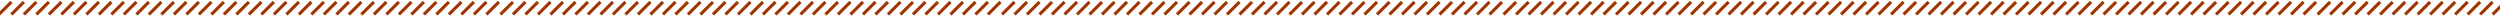 <?xml version="1.0" encoding="UTF-8"?> <svg xmlns="http://www.w3.org/2000/svg" width="1600" height="10" viewBox="0 0 1600 10" fill="none"> <line x1="-0.707" y1="9.238" x2="7.293" y2="1.238" stroke="#A03503" stroke-width="2"></line> <line x1="7.293" y1="9.238" x2="15.293" y2="1.238" stroke="#A03503" stroke-width="2"></line> <line x1="15.293" y1="9.238" x2="23.293" y2="1.238" stroke="#A03503" stroke-width="2"></line> <line x1="23.293" y1="9.238" x2="31.293" y2="1.238" stroke="#A03503" stroke-width="2"></line> <line x1="31.293" y1="9.238" x2="39.293" y2="1.238" stroke="#A03503" stroke-width="2"></line> <line x1="39.293" y1="9.238" x2="47.293" y2="1.238" stroke="#A03503" stroke-width="2"></line> <line x1="47.293" y1="9.238" x2="55.293" y2="1.238" stroke="#A03503" stroke-width="2"></line> <line x1="55.293" y1="9.238" x2="63.293" y2="1.238" stroke="#A03503" stroke-width="2"></line> <line x1="63.293" y1="9.238" x2="71.293" y2="1.238" stroke="#A03503" stroke-width="2"></line> <line x1="71.293" y1="9.238" x2="79.293" y2="1.238" stroke="#A03503" stroke-width="2"></line> <line x1="79.293" y1="9.238" x2="87.293" y2="1.238" stroke="#A03503" stroke-width="2"></line> <line x1="87.293" y1="9.238" x2="95.293" y2="1.238" stroke="#A03503" stroke-width="2"></line> <line x1="95.293" y1="9.238" x2="103.293" y2="1.238" stroke="#A03503" stroke-width="2"></line> <line x1="103.293" y1="9.238" x2="111.293" y2="1.238" stroke="#A03503" stroke-width="2"></line> <line x1="111.293" y1="9.238" x2="119.293" y2="1.238" stroke="#A03503" stroke-width="2"></line> <line x1="119.293" y1="9.238" x2="127.293" y2="1.238" stroke="#A03503" stroke-width="2"></line> <line x1="127.293" y1="9.238" x2="135.293" y2="1.238" stroke="#A03503" stroke-width="2"></line> <line x1="135.293" y1="9.238" x2="143.293" y2="1.238" stroke="#A03503" stroke-width="2"></line> <line x1="143.293" y1="9.238" x2="151.293" y2="1.238" stroke="#A03503" stroke-width="2"></line> <line x1="151.293" y1="9.238" x2="159.293" y2="1.238" stroke="#A03503" stroke-width="2"></line> <line x1="159.293" y1="9.238" x2="167.293" y2="1.238" stroke="#A03503" stroke-width="2"></line> <line x1="167.293" y1="9.238" x2="175.293" y2="1.238" stroke="#A03503" stroke-width="2"></line> <line x1="175.293" y1="9.238" x2="183.293" y2="1.238" stroke="#A03503" stroke-width="2"></line> <line x1="183.293" y1="9.238" x2="191.293" y2="1.238" stroke="#A03503" stroke-width="2"></line> <line x1="191.293" y1="9.238" x2="199.293" y2="1.238" stroke="#A03503" stroke-width="2"></line> <line x1="199.293" y1="9.238" x2="207.293" y2="1.238" stroke="#A03503" stroke-width="2"></line> <line x1="207.293" y1="9.238" x2="215.293" y2="1.238" stroke="#A03503" stroke-width="2"></line> <line x1="215.293" y1="9.238" x2="223.293" y2="1.238" stroke="#A03503" stroke-width="2"></line> <line x1="223.293" y1="9.238" x2="231.293" y2="1.238" stroke="#A03503" stroke-width="2"></line> <line x1="231.293" y1="9.238" x2="239.293" y2="1.238" stroke="#A03503" stroke-width="2"></line> <line x1="239.293" y1="9.238" x2="247.293" y2="1.238" stroke="#A03503" stroke-width="2"></line> <line x1="247.293" y1="9.238" x2="255.293" y2="1.238" stroke="#A03503" stroke-width="2"></line> <line x1="255.293" y1="9.238" x2="263.293" y2="1.238" stroke="#A03503" stroke-width="2"></line> <line x1="263.293" y1="9.238" x2="271.293" y2="1.238" stroke="#A03503" stroke-width="2"></line> <line x1="271.293" y1="9.238" x2="279.293" y2="1.238" stroke="#A03503" stroke-width="2"></line> <line x1="279.293" y1="9.238" x2="287.293" y2="1.238" stroke="#A03503" stroke-width="2"></line> <line x1="287.293" y1="9.238" x2="295.293" y2="1.238" stroke="#A03503" stroke-width="2"></line> <line x1="295.293" y1="9.238" x2="303.293" y2="1.238" stroke="#A03503" stroke-width="2"></line> <line x1="303.293" y1="9.238" x2="311.293" y2="1.238" stroke="#A03503" stroke-width="2"></line> <line x1="311.293" y1="9.238" x2="319.293" y2="1.238" stroke="#A03503" stroke-width="2"></line> <line x1="320.293" y1="9.238" x2="328.293" y2="1.238" stroke="#A03503" stroke-width="2"></line> <line x1="328.293" y1="9.238" x2="336.293" y2="1.238" stroke="#A03503" stroke-width="2"></line> <line x1="336.293" y1="9.238" x2="344.293" y2="1.238" stroke="#A03503" stroke-width="2"></line> <line x1="344.293" y1="9.238" x2="352.293" y2="1.238" stroke="#A03503" stroke-width="2"></line> <line x1="352.293" y1="9.238" x2="360.293" y2="1.238" stroke="#A03503" stroke-width="2"></line> <line x1="360.293" y1="9.238" x2="368.293" y2="1.238" stroke="#A03503" stroke-width="2"></line> <line x1="368.293" y1="9.238" x2="376.293" y2="1.238" stroke="#A03503" stroke-width="2"></line> <line x1="376.293" y1="9.238" x2="384.293" y2="1.238" stroke="#A03503" stroke-width="2"></line> <line x1="384.293" y1="9.238" x2="392.293" y2="1.238" stroke="#A03503" stroke-width="2"></line> <line x1="392.293" y1="9.238" x2="400.293" y2="1.238" stroke="#A03503" stroke-width="2"></line> <line x1="400.293" y1="9.238" x2="408.293" y2="1.238" stroke="#A03503" stroke-width="2"></line> <line x1="408.293" y1="9.238" x2="416.293" y2="1.238" stroke="#A03503" stroke-width="2"></line> <line x1="416.293" y1="9.238" x2="424.293" y2="1.238" stroke="#A03503" stroke-width="2"></line> <line x1="424.293" y1="9.238" x2="432.293" y2="1.238" stroke="#A03503" stroke-width="2"></line> <line x1="432.293" y1="9.238" x2="440.293" y2="1.238" stroke="#A03503" stroke-width="2"></line> <line x1="440.293" y1="9.238" x2="448.293" y2="1.238" stroke="#A03503" stroke-width="2"></line> <line x1="448.293" y1="9.238" x2="456.293" y2="1.238" stroke="#A03503" stroke-width="2"></line> <line x1="456.293" y1="9.238" x2="464.293" y2="1.238" stroke="#A03503" stroke-width="2"></line> <line x1="464.293" y1="9.238" x2="472.293" y2="1.238" stroke="#A03503" stroke-width="2"></line> <line x1="472.293" y1="9.238" x2="480.293" y2="1.238" stroke="#A03503" stroke-width="2"></line> <line x1="480.293" y1="9.238" x2="488.293" y2="1.238" stroke="#A03503" stroke-width="2"></line> <line x1="488.293" y1="9.238" x2="496.293" y2="1.238" stroke="#A03503" stroke-width="2"></line> <line x1="496.293" y1="9.238" x2="504.293" y2="1.238" stroke="#A03503" stroke-width="2"></line> <line x1="504.293" y1="9.238" x2="512.293" y2="1.238" stroke="#A03503" stroke-width="2"></line> <line x1="512.293" y1="9.238" x2="520.293" y2="1.238" stroke="#A03503" stroke-width="2"></line> <line x1="520.293" y1="9.238" x2="528.293" y2="1.238" stroke="#A03503" stroke-width="2"></line> <line x1="528.293" y1="9.238" x2="536.293" y2="1.238" stroke="#A03503" stroke-width="2"></line> <line x1="536.293" y1="9.238" x2="544.293" y2="1.238" stroke="#A03503" stroke-width="2"></line> <line x1="544.293" y1="9.238" x2="552.293" y2="1.238" stroke="#A03503" stroke-width="2"></line> <line x1="552.293" y1="9.238" x2="560.293" y2="1.238" stroke="#A03503" stroke-width="2"></line> <line x1="560.293" y1="9.238" x2="568.293" y2="1.238" stroke="#A03503" stroke-width="2"></line> <line x1="568.293" y1="9.238" x2="576.293" y2="1.238" stroke="#A03503" stroke-width="2"></line> <line x1="576.293" y1="9.238" x2="584.293" y2="1.238" stroke="#A03503" stroke-width="2"></line> <line x1="584.293" y1="9.238" x2="592.293" y2="1.238" stroke="#A03503" stroke-width="2"></line> <line x1="592.293" y1="9.238" x2="600.293" y2="1.238" stroke="#A03503" stroke-width="2"></line> <line x1="600.293" y1="9.238" x2="608.293" y2="1.238" stroke="#A03503" stroke-width="2"></line> <line x1="608.293" y1="9.238" x2="616.293" y2="1.238" stroke="#A03503" stroke-width="2"></line> <line x1="616.293" y1="9.238" x2="624.293" y2="1.238" stroke="#A03503" stroke-width="2"></line> <line x1="624.293" y1="9.238" x2="632.293" y2="1.238" stroke="#A03503" stroke-width="2"></line> <line x1="632.293" y1="9.238" x2="640.293" y2="1.238" stroke="#A03503" stroke-width="2"></line> <line x1="641.293" y1="9.238" x2="649.293" y2="1.238" stroke="#A03503" stroke-width="2"></line> <line x1="649.293" y1="9.238" x2="657.293" y2="1.238" stroke="#A03503" stroke-width="2"></line> <line x1="657.293" y1="9.238" x2="665.293" y2="1.238" stroke="#A03503" stroke-width="2"></line> <line x1="665.293" y1="9.238" x2="673.293" y2="1.238" stroke="#A03503" stroke-width="2"></line> <line x1="673.293" y1="9.238" x2="681.293" y2="1.238" stroke="#A03503" stroke-width="2"></line> <line x1="681.293" y1="9.238" x2="689.293" y2="1.238" stroke="#A03503" stroke-width="2"></line> <line x1="689.293" y1="9.238" x2="697.293" y2="1.238" stroke="#A03503" stroke-width="2"></line> <line x1="697.293" y1="9.238" x2="705.293" y2="1.238" stroke="#A03503" stroke-width="2"></line> <line x1="705.293" y1="9.238" x2="713.293" y2="1.238" stroke="#A03503" stroke-width="2"></line> <line x1="713.293" y1="9.238" x2="721.293" y2="1.238" stroke="#A03503" stroke-width="2"></line> <line x1="721.293" y1="9.238" x2="729.293" y2="1.238" stroke="#A03503" stroke-width="2"></line> <line x1="729.293" y1="9.238" x2="737.293" y2="1.238" stroke="#A03503" stroke-width="2"></line> <line x1="737.293" y1="9.238" x2="745.293" y2="1.238" stroke="#A03503" stroke-width="2"></line> <line x1="745.293" y1="9.238" x2="753.293" y2="1.238" stroke="#A03503" stroke-width="2"></line> <line x1="753.293" y1="9.238" x2="761.293" y2="1.238" stroke="#A03503" stroke-width="2"></line> <line x1="761.293" y1="9.238" x2="769.293" y2="1.238" stroke="#A03503" stroke-width="2"></line> <line x1="769.293" y1="9.238" x2="777.293" y2="1.238" stroke="#A03503" stroke-width="2"></line> <line x1="777.293" y1="9.238" x2="785.293" y2="1.238" stroke="#A03503" stroke-width="2"></line> <line x1="785.293" y1="9.238" x2="793.293" y2="1.238" stroke="#A03503" stroke-width="2"></line> <line x1="793.293" y1="9.238" x2="801.293" y2="1.238" stroke="#A03503" stroke-width="2"></line> <line x1="801.293" y1="9.238" x2="809.293" y2="1.238" stroke="#A03503" stroke-width="2"></line> <line x1="809.293" y1="9.238" x2="817.293" y2="1.238" stroke="#A03503" stroke-width="2"></line> <line x1="817.293" y1="9.238" x2="825.293" y2="1.238" stroke="#A03503" stroke-width="2"></line> <line x1="825.293" y1="9.238" x2="833.293" y2="1.238" stroke="#A03503" stroke-width="2"></line> <line x1="833.293" y1="9.238" x2="841.293" y2="1.238" stroke="#A03503" stroke-width="2"></line> <line x1="841.293" y1="9.238" x2="849.293" y2="1.238" stroke="#A03503" stroke-width="2"></line> <line x1="849.293" y1="9.238" x2="857.293" y2="1.238" stroke="#A03503" stroke-width="2"></line> <line x1="857.293" y1="9.238" x2="865.293" y2="1.238" stroke="#A03503" stroke-width="2"></line> <line x1="865.293" y1="9.238" x2="873.293" y2="1.238" stroke="#A03503" stroke-width="2"></line> <line x1="873.293" y1="9.238" x2="881.293" y2="1.238" stroke="#A03503" stroke-width="2"></line> <line x1="881.293" y1="9.238" x2="889.293" y2="1.238" stroke="#A03503" stroke-width="2"></line> <line x1="889.293" y1="9.238" x2="897.293" y2="1.238" stroke="#A03503" stroke-width="2"></line> <line x1="897.293" y1="9.238" x2="905.293" y2="1.238" stroke="#A03503" stroke-width="2"></line> <line x1="905.293" y1="9.238" x2="913.293" y2="1.238" stroke="#A03503" stroke-width="2"></line> <line x1="913.293" y1="9.238" x2="921.293" y2="1.238" stroke="#A03503" stroke-width="2"></line> <line x1="921.293" y1="9.238" x2="929.293" y2="1.238" stroke="#A03503" stroke-width="2"></line> <line x1="929.293" y1="9.238" x2="937.293" y2="1.238" stroke="#A03503" stroke-width="2"></line> <line x1="937.293" y1="9.238" x2="945.293" y2="1.238" stroke="#A03503" stroke-width="2"></line> <line x1="945.293" y1="9.238" x2="953.293" y2="1.238" stroke="#A03503" stroke-width="2"></line> <line x1="953.293" y1="9.238" x2="961.293" y2="1.238" stroke="#A03503" stroke-width="2"></line> <line x1="962.293" y1="9.238" x2="970.293" y2="1.238" stroke="#A03503" stroke-width="2"></line> <line x1="970.293" y1="9.238" x2="978.293" y2="1.238" stroke="#A03503" stroke-width="2"></line> <line x1="978.293" y1="9.238" x2="986.293" y2="1.238" stroke="#A03503" stroke-width="2"></line> <line x1="986.293" y1="9.238" x2="994.293" y2="1.238" stroke="#A03503" stroke-width="2"></line> <line x1="994.293" y1="9.238" x2="1002.29" y2="1.238" stroke="#A03503" stroke-width="2"></line> <line x1="1002.29" y1="9.238" x2="1010.29" y2="1.238" stroke="#A03503" stroke-width="2"></line> <line x1="1010.29" y1="9.238" x2="1018.29" y2="1.238" stroke="#A03503" stroke-width="2"></line> <line x1="1018.29" y1="9.238" x2="1026.29" y2="1.238" stroke="#A03503" stroke-width="2"></line> <line x1="1026.29" y1="9.238" x2="1034.29" y2="1.238" stroke="#A03503" stroke-width="2"></line> <line x1="1034.29" y1="9.238" x2="1042.29" y2="1.238" stroke="#A03503" stroke-width="2"></line> <line x1="1042.29" y1="9.238" x2="1050.29" y2="1.238" stroke="#A03503" stroke-width="2"></line> <line x1="1050.29" y1="9.238" x2="1058.29" y2="1.238" stroke="#A03503" stroke-width="2"></line> <line x1="1058.29" y1="9.238" x2="1066.29" y2="1.238" stroke="#A03503" stroke-width="2"></line> <line x1="1066.29" y1="9.238" x2="1074.29" y2="1.238" stroke="#A03503" stroke-width="2"></line> <line x1="1074.29" y1="9.238" x2="1082.29" y2="1.238" stroke="#A03503" stroke-width="2"></line> <line x1="1082.29" y1="9.238" x2="1090.29" y2="1.238" stroke="#A03503" stroke-width="2"></line> <line x1="1090.29" y1="9.238" x2="1098.29" y2="1.238" stroke="#A03503" stroke-width="2"></line> <line x1="1098.29" y1="9.238" x2="1106.29" y2="1.238" stroke="#A03503" stroke-width="2"></line> <line x1="1106.29" y1="9.238" x2="1114.29" y2="1.238" stroke="#A03503" stroke-width="2"></line> <line x1="1114.29" y1="9.238" x2="1122.29" y2="1.238" stroke="#A03503" stroke-width="2"></line> <line x1="1122.29" y1="9.238" x2="1130.29" y2="1.238" stroke="#A03503" stroke-width="2"></line> <line x1="1130.29" y1="9.238" x2="1138.29" y2="1.238" stroke="#A03503" stroke-width="2"></line> <line x1="1138.29" y1="9.238" x2="1146.29" y2="1.238" stroke="#A03503" stroke-width="2"></line> <line x1="1146.29" y1="9.238" x2="1154.29" y2="1.238" stroke="#A03503" stroke-width="2"></line> <line x1="1154.29" y1="9.238" x2="1162.29" y2="1.238" stroke="#A03503" stroke-width="2"></line> <line x1="1162.29" y1="9.238" x2="1170.29" y2="1.238" stroke="#A03503" stroke-width="2"></line> <line x1="1170.29" y1="9.238" x2="1178.29" y2="1.238" stroke="#A03503" stroke-width="2"></line> <line x1="1178.29" y1="9.238" x2="1186.29" y2="1.238" stroke="#A03503" stroke-width="2"></line> <line x1="1186.29" y1="9.238" x2="1194.29" y2="1.238" stroke="#A03503" stroke-width="2"></line> <line x1="1194.29" y1="9.238" x2="1202.29" y2="1.238" stroke="#A03503" stroke-width="2"></line> <line x1="1202.29" y1="9.238" x2="1210.29" y2="1.238" stroke="#A03503" stroke-width="2"></line> <line x1="1210.29" y1="9.238" x2="1218.29" y2="1.238" stroke="#A03503" stroke-width="2"></line> <line x1="1218.29" y1="9.238" x2="1226.29" y2="1.238" stroke="#A03503" stroke-width="2"></line> <line x1="1226.29" y1="9.238" x2="1234.29" y2="1.238" stroke="#A03503" stroke-width="2"></line> <line x1="1234.29" y1="9.238" x2="1242.29" y2="1.238" stroke="#A03503" stroke-width="2"></line> <line x1="1242.29" y1="9.238" x2="1250.29" y2="1.238" stroke="#A03503" stroke-width="2"></line> <line x1="1250.29" y1="9.238" x2="1258.29" y2="1.238" stroke="#A03503" stroke-width="2"></line> <line x1="1258.29" y1="9.238" x2="1266.29" y2="1.238" stroke="#A03503" stroke-width="2"></line> <line x1="1266.29" y1="9.238" x2="1274.29" y2="1.238" stroke="#A03503" stroke-width="2"></line> <line x1="1274.29" y1="9.238" x2="1282.29" y2="1.238" stroke="#A03503" stroke-width="2"></line> <line x1="1282.29" y1="9.238" x2="1290.29" y2="1.238" stroke="#A03503" stroke-width="2"></line> <line x1="1290.29" y1="9.238" x2="1298.29" y2="1.238" stroke="#A03503" stroke-width="2"></line> <line x1="1298.29" y1="9.238" x2="1306.29" y2="1.238" stroke="#A03503" stroke-width="2"></line> <line x1="1306.29" y1="9.238" x2="1314.29" y2="1.238" stroke="#A03503" stroke-width="2"></line> <line x1="1314.29" y1="9.238" x2="1322.29" y2="1.238" stroke="#A03503" stroke-width="2"></line> <line x1="1322.29" y1="9.238" x2="1330.29" y2="1.238" stroke="#A03503" stroke-width="2"></line> <line x1="1330.29" y1="9.238" x2="1338.29" y2="1.238" stroke="#A03503" stroke-width="2"></line> <line x1="1338.29" y1="9.238" x2="1346.29" y2="1.238" stroke="#A03503" stroke-width="2"></line> <line x1="1346.29" y1="9.238" x2="1354.29" y2="1.238" stroke="#A03503" stroke-width="2"></line> <line x1="1354.29" y1="9.238" x2="1362.29" y2="1.238" stroke="#A03503" stroke-width="2"></line> <line x1="1362.29" y1="9.238" x2="1370.29" y2="1.238" stroke="#A03503" stroke-width="2"></line> <line x1="1370.29" y1="9.238" x2="1378.29" y2="1.238" stroke="#A03503" stroke-width="2"></line> <line x1="1378.29" y1="9.238" x2="1386.29" y2="1.238" stroke="#A03503" stroke-width="2"></line> <line x1="1386.29" y1="9.238" x2="1394.29" y2="1.238" stroke="#A03503" stroke-width="2"></line> <line x1="1394.29" y1="9.238" x2="1402.29" y2="1.238" stroke="#A03503" stroke-width="2"></line> <line x1="1402.29" y1="9.238" x2="1410.29" y2="1.238" stroke="#A03503" stroke-width="2"></line> <line x1="1410.29" y1="9.238" x2="1418.29" y2="1.238" stroke="#A03503" stroke-width="2"></line> <line x1="1418.29" y1="9.238" x2="1426.29" y2="1.238" stroke="#A03503" stroke-width="2"></line> <line x1="1426.29" y1="9.238" x2="1434.29" y2="1.238" stroke="#A03503" stroke-width="2"></line> <line x1="1434.29" y1="9.238" x2="1442.29" y2="1.238" stroke="#A03503" stroke-width="2"></line> <line x1="1442.29" y1="9.238" x2="1450.29" y2="1.238" stroke="#A03503" stroke-width="2"></line> <line x1="1450.29" y1="9.238" x2="1458.29" y2="1.238" stroke="#A03503" stroke-width="2"></line> <line x1="1458.29" y1="9.238" x2="1466.29" y2="1.238" stroke="#A03503" stroke-width="2"></line> <line x1="1466.29" y1="9.238" x2="1474.29" y2="1.238" stroke="#A03503" stroke-width="2"></line> <line x1="1474.29" y1="9.238" x2="1482.29" y2="1.238" stroke="#A03503" stroke-width="2"></line> <line x1="1483.29" y1="9.238" x2="1491.29" y2="1.238" stroke="#A03503" stroke-width="2"></line> <line x1="1491.29" y1="9.238" x2="1499.29" y2="1.238" stroke="#A03503" stroke-width="2"></line> <line x1="1499.29" y1="9.238" x2="1507.29" y2="1.238" stroke="#A03503" stroke-width="2"></line> <line x1="1507.29" y1="9.238" x2="1515.29" y2="1.238" stroke="#A03503" stroke-width="2"></line> <line x1="1515.29" y1="9.238" x2="1523.29" y2="1.238" stroke="#A03503" stroke-width="2"></line> <line x1="1523.29" y1="9.238" x2="1531.29" y2="1.238" stroke="#A03503" stroke-width="2"></line> <line x1="1531.29" y1="9.238" x2="1539.29" y2="1.238" stroke="#A03503" stroke-width="2"></line> <line x1="1539.29" y1="9.238" x2="1547.29" y2="1.238" stroke="#A03503" stroke-width="2"></line> <line x1="1547.29" y1="9.238" x2="1555.29" y2="1.238" stroke="#A03503" stroke-width="2"></line> <line x1="1555.29" y1="9.238" x2="1563.29" y2="1.238" stroke="#A03503" stroke-width="2"></line> <line x1="1563.29" y1="9.238" x2="1571.29" y2="1.238" stroke="#A03503" stroke-width="2"></line> <line x1="1571.29" y1="9.238" x2="1579.29" y2="1.238" stroke="#A03503" stroke-width="2"></line> <line x1="1579.29" y1="9.238" x2="1587.29" y2="1.238" stroke="#A03503" stroke-width="2"></line> <line x1="1587.29" y1="9.238" x2="1595.29" y2="1.238" stroke="#A03503" stroke-width="2"></line> <line x1="1595.29" y1="9.238" x2="1603.29" y2="1.238" stroke="#A03503" stroke-width="2"></line> </svg> 